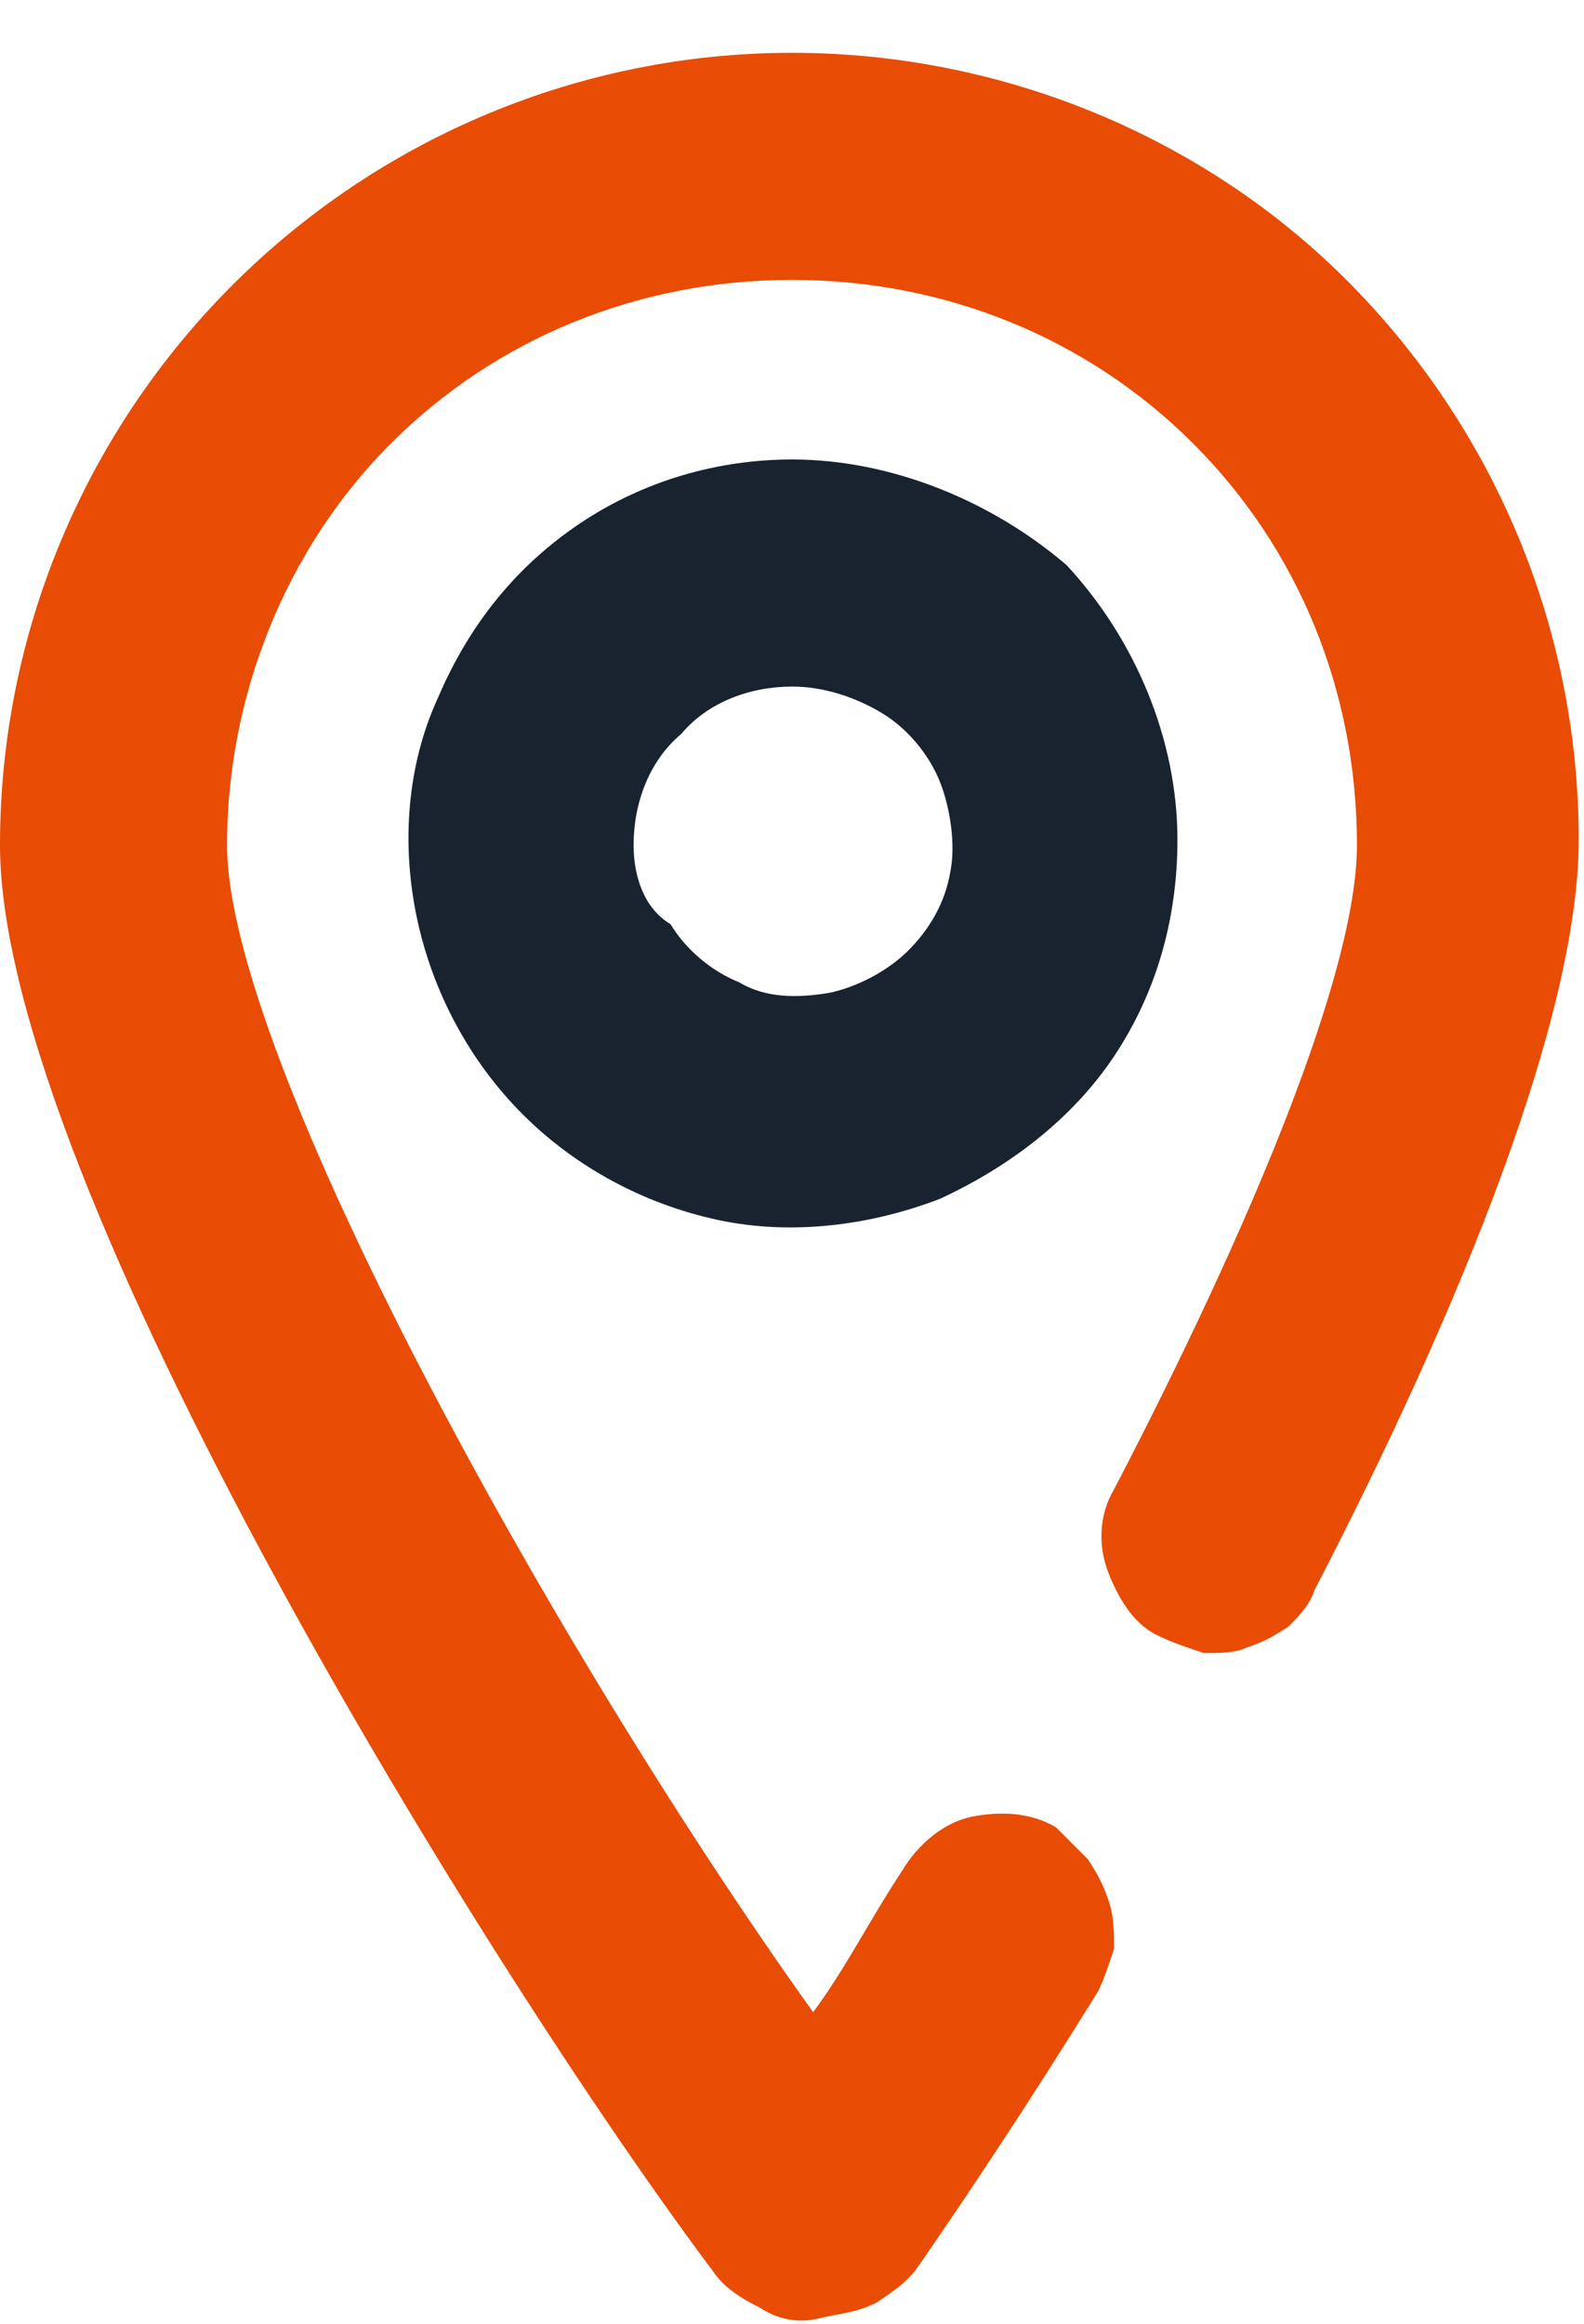 <?xml version="1.0" encoding="utf-8"?>
<!-- Generator: Adobe Illustrator 22.1.0, SVG Export Plug-In . SVG Version: 6.00 Build 0)  -->
<svg height="44px" version="1.1" id="Слой_1" xmlns="http://www.w3.org/2000/svg" xmlns:xlink="http://www.w3.org/1999/xlink" x="0px" y="0px"
	 viewBox="0 0 30 44" style="enable-background:new 0 0 30 44;" xml:space="preserve">
<style type="text/css">
	.st0{fill:#E84C05;}
	.st1{fill:#192330;}
</style>
<path class="st0" d="M22,31c0.2,0.1,0.5,0.2,0.8,0.3c0.3,0,0.6,0,0.8-0.1c0.3-0.1,0.5-0.2,0.8-0.4c0.2-0.2,0.4-0.4,0.5-0.7
	c2.8-5.4,5-10.9,5-14.2c0-4-1.6-7.8-4.4-10.6C22.8,2.6,19,1,15,1S7.2,2.6,4.4,5.4C1.6,8.2,0,12,0,16c0,6.4,9.3,21.4,13.5,27
	c0.2,0.3,0.5,0.5,0.9,0.7c0.3,0.2,0.7,0.3,1.1,0.2s0.7-0.1,1.1-0.3c0.3-0.2,0.6-0.4,0.8-0.7c0.9-1.3,2.1-3.1,3.4-5.2
	c0.1-0.2,0.2-0.5,0.3-0.8c0-0.3,0-0.6-0.1-0.9c-0.1-0.3-0.2-0.5-0.4-0.8c-0.2-0.2-0.4-0.4-0.6-0.6c-0.5-0.3-1.1-0.3-1.6-0.2
	c-0.5,0.1-1,0.5-1.3,1c-0.6,0.9-1.1,1.9-1.7,2.7C10.4,31.1,4.3,20,4.3,16c0-2.8,1.1-5.6,3.1-7.6c2-2,4.7-3.1,7.6-3.1
	s5.6,1.1,7.6,3.1c2,2,3.1,4.7,3.1,7.6c0,2.4-2,7.2-4.6,12.2c-0.3,0.5-0.3,1.1-0.1,1.6C21.2,30.3,21.5,30.8,22,31L22,31z"/>
<path class="st1" d="M15,13c0.6,0,1.2,0.2,1.7,0.5c0.5,0.3,0.9,0.8,1.1,1.3c0.2,0.5,0.3,1.2,0.2,1.7c-0.1,0.6-0.4,1.1-0.8,1.5
	c-0.4,0.4-1,0.7-1.5,0.8c-0.6,0.1-1.2,0.1-1.7-0.2c-0.5-0.2-1-0.6-1.3-1.1C12.2,17.2,12,16.6,12,16c0-0.8,0.3-1.6,0.9-2.1
	C13.4,13.3,14.2,13,15,13z M15,8.7c-1.4,0-2.8,0.4-4,1.2c-1.2,0.8-2.1,1.9-2.7,3.3c-0.6,1.3-0.7,2.8-0.4,4.2s1,2.7,2,3.7
	c1,1,2.3,1.7,3.7,2c1.4,0.3,2.9,0.1,4.2-0.4c1.3-0.6,2.5-1.5,3.3-2.7c0.8-1.2,1.2-2.6,1.2-4.1c0-1.9-0.8-3.8-2.1-5.2
	C18.8,9.5,16.9,8.7,15,8.7z"/>
</svg>
